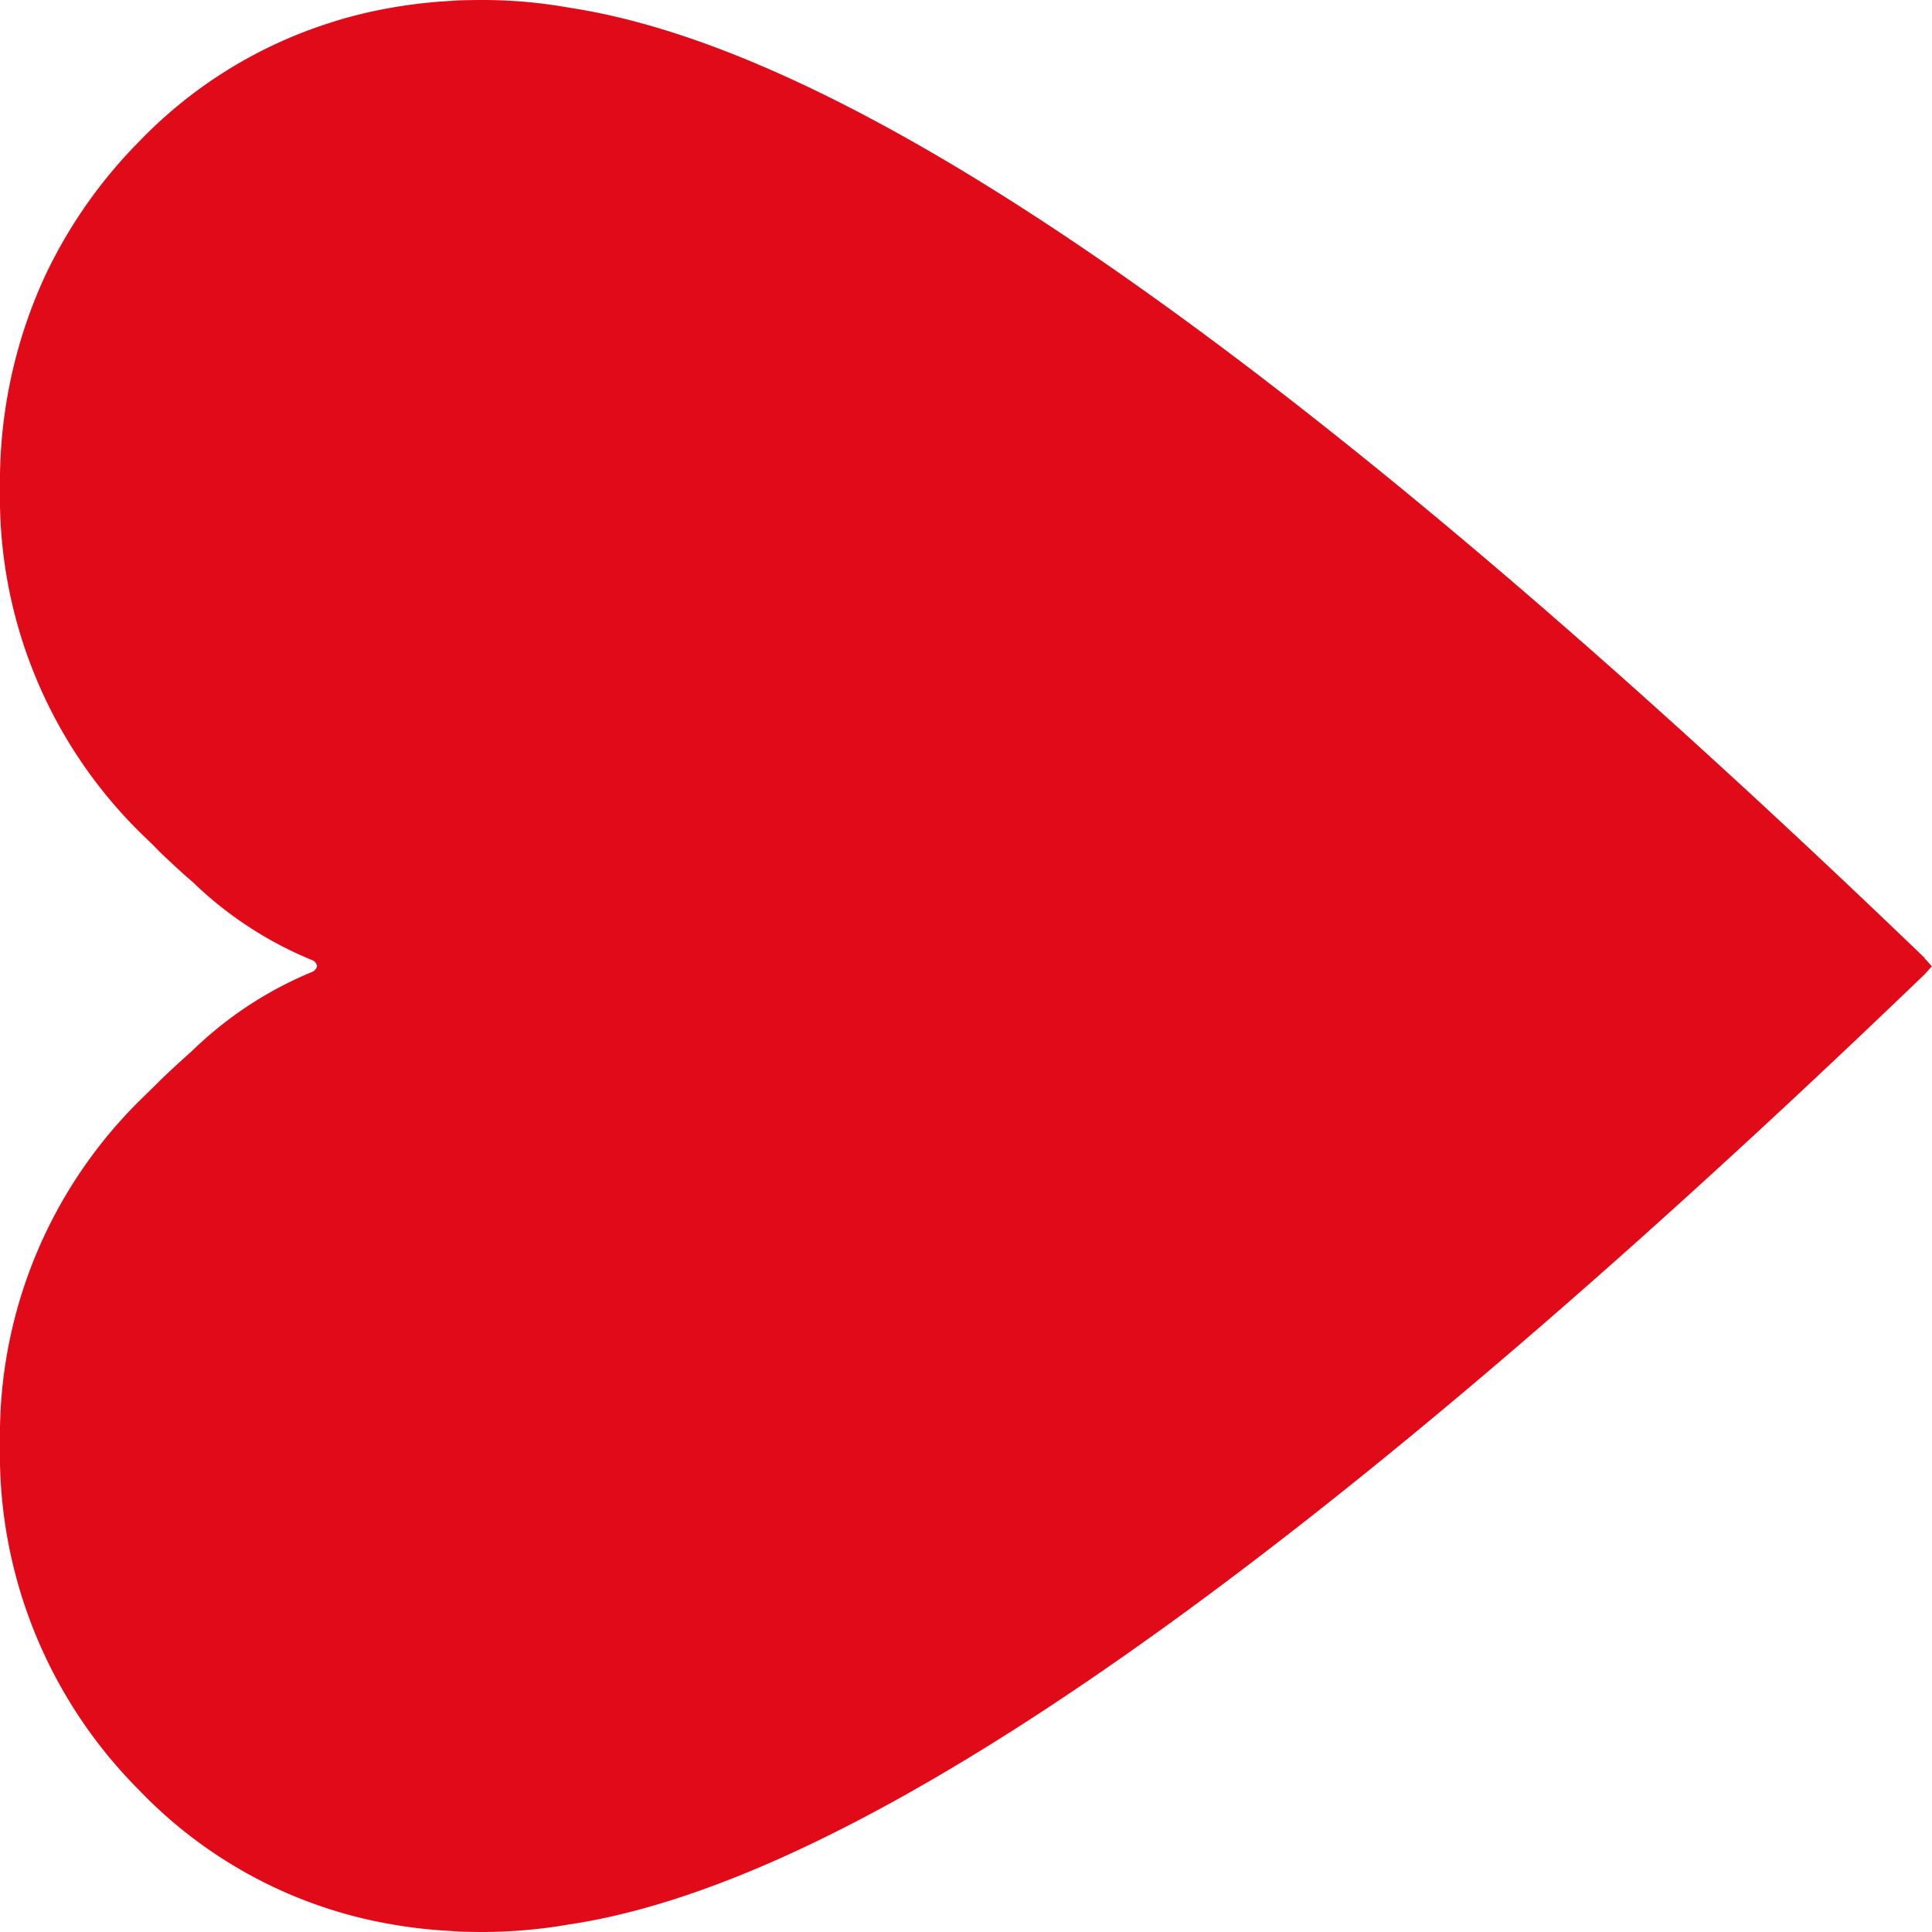 <svg id="COEUR" xmlns="http://www.w3.org/2000/svg" xmlns:xlink="http://www.w3.org/1999/xlink" width="18" height="18" viewBox="0 0 18 18">
  <defs>
    <clipPath id="clip-path">
      <rect id="Rectangle_337" data-name="Rectangle 337" width="18" height="18" fill="#e00a19"/>
    </clipPath>
  </defs>
  <g id="Groupe_921" data-name="Groupe 921" clip-path="url(#clip-path)">
    <path id="Tracé_731" data-name="Tracé 731" d="M17.932,8.925C10.851,2.116,7.3.375,5.3.071A4.568,4.568,0,0,0,4.5,0s-.226,0-.289.008a4.63,4.63,0,0,0-.828.118c-.1.024-.2.051-.294.082a4.252,4.252,0,0,0-1.8,1.118A4.521,4.521,0,0,0,.409,2.594,4.587,4.587,0,0,0,0,4.551v0A4.389,4.389,0,0,0,1.341,7.791c.05.048.1.095.143.142.106.1.211.2.312.285a3.518,3.518,0,0,0,1.111.727A.073.073,0,0,1,2.954,9a.077.077,0,0,1-.048.056A3.536,3.536,0,0,0,1.8,9.781c-.1.091-.206.185-.312.289-.045.046-.093.091-.143.141A4.387,4.387,0,0,0,0,13.446v.005a4.433,4.433,0,0,0,1.294,3.225,4.252,4.252,0,0,0,2.291,1.241,4.572,4.572,0,0,0,.626.074C4.275,18,4.5,18,4.5,18a4.765,4.765,0,0,0,.8-.07c2-.3,5.552-2.044,12.632-8.853l0,0c.022-.024.044-.049.066-.074-.022-.026-.044-.05-.066-.073Z" transform="translate(0)" fill="#e00a19"/>
  </g>
</svg>
